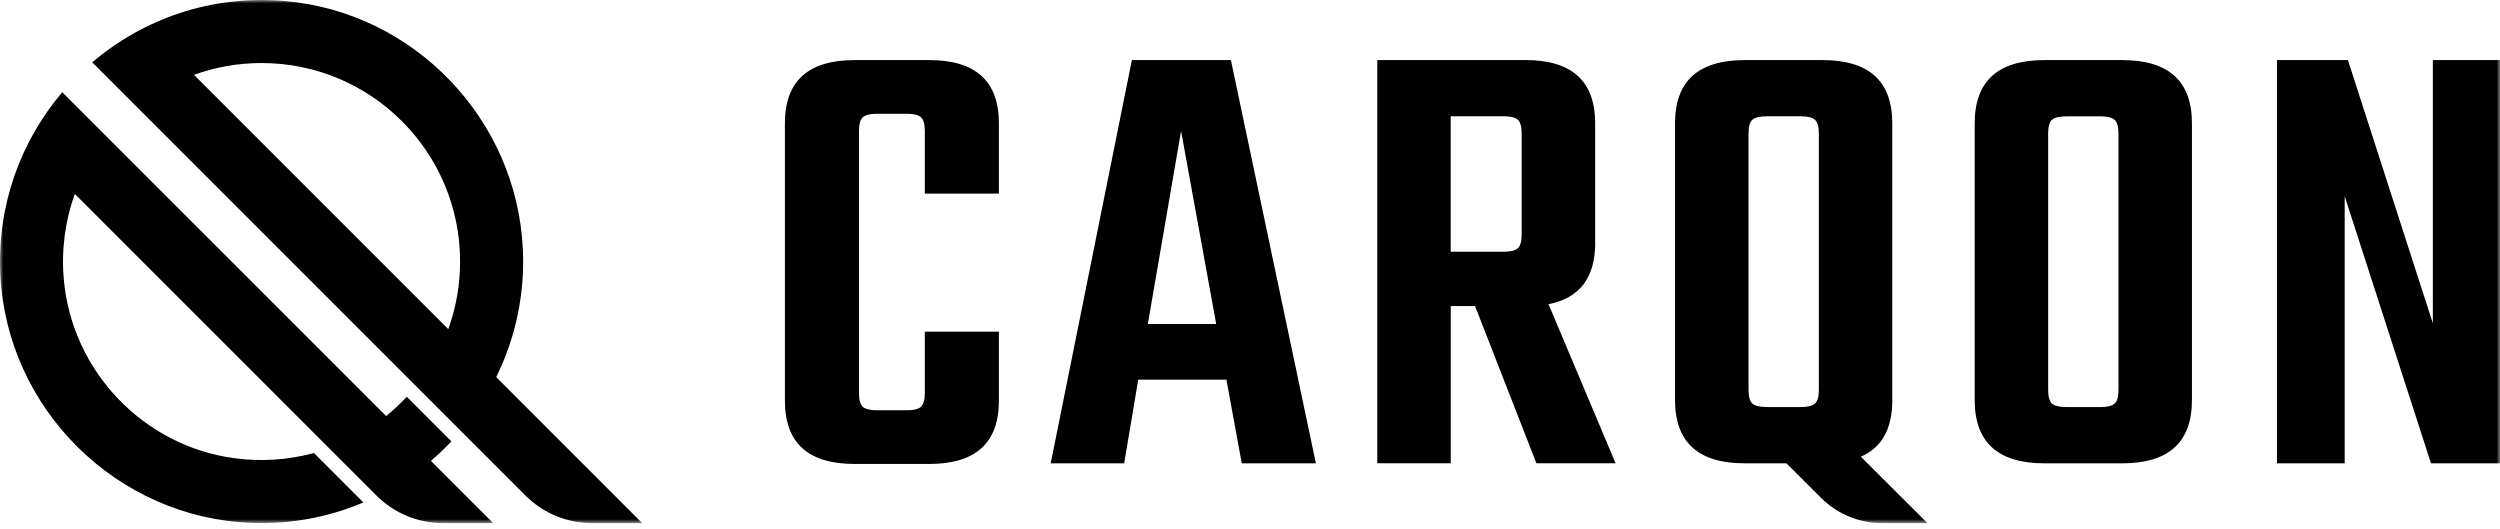 <svg width="378" height="80" viewBox="0 0 378 80" fill="none" xmlns="http://www.w3.org/2000/svg">
<g clip-path="url(#clip0_65_1123)">
<mask id="mask0_65_1123" style="mask-type:luminance" maskUnits="userSpaceOnUse" x="0" y="0" width="378" height="80">
<path d="M0 0H378V79.098H0V0Z" fill="white"/>
</mask>
<g mask="url(#mask0_65_1123)">
<path d="M79.455 74.926C82.124 77.596 85.744 79.096 89.519 79.098H97.103L75.028 57.022C77.994 51.01 79.38 44.341 79.054 37.645C78.128 18.013 62.616 1.83 43.034 0.153C31.914 -0.802 21.66 2.859 13.944 9.423L79.454 74.933L79.455 74.926ZM39.549 9.532C56.125 9.532 69.566 22.972 69.566 39.549C69.566 43.137 68.931 46.579 67.779 49.766L29.332 11.318C32.607 10.131 36.065 9.526 39.549 9.532ZM37.974 79.061C44.012 79.294 49.759 78.171 54.944 75.969L47.469 68.494C43.549 69.56 39.455 69.828 35.429 69.281C21.689 67.429 10.895 56.133 9.656 42.321C9.247 37.919 9.815 33.481 11.318 29.324L49.766 67.772L56.92 74.926C59.589 77.596 63.209 79.096 66.984 79.098H74.569L65.154 69.683C66.238 68.756 67.273 67.772 68.254 66.736L61.507 59.99C60.537 61.035 59.495 62.01 58.387 62.908L9.414 13.944C3.151 21.317 -0.474 31.009 0.051 41.562C1.057 61.865 17.663 78.273 37.974 79.061ZM140.51 9.087H129.206C122.183 9.087 118.676 12.274 118.676 18.647V60.581C118.676 66.963 122.183 70.149 129.206 70.149H140.51C147.526 70.149 151.034 66.963 151.034 60.581V50.153H139.832V59.429C139.832 60.457 139.642 61.15 139.249 61.507C138.869 61.857 138.155 62.033 137.119 62.033H132.583C131.555 62.033 130.847 61.858 130.453 61.507C130.074 61.15 129.877 60.457 129.877 59.429V19.807C129.877 18.779 130.067 18.087 130.453 17.729C130.847 17.379 131.555 17.204 132.583 17.204H137.119C138.155 17.204 138.862 17.379 139.249 17.729C139.642 18.086 139.832 18.779 139.832 19.807V29.273H151.034V18.648C151.034 12.274 147.526 9.087 140.51 9.087ZM171.14 9.087L158.866 70.055H169.973L172.103 57.402H185.434L187.753 70.055H198.962L186.112 9.087H171.14ZM173.554 48.986L178.579 19.807L183.888 48.986H173.554ZM241.187 36.712V18.64C241.187 12.267 237.672 9.08 230.656 9.08H208.246V70.047H219.353V46.28H223.028L232.305 70.047H244.279L234.135 45.988C238.839 45.084 241.195 41.992 241.195 36.705L241.187 36.712ZM230.073 35.458C230.073 36.486 229.883 37.178 229.49 37.528C229.11 37.886 228.396 38.061 227.367 38.061H219.345V17.576H227.367C228.396 17.576 229.103 17.758 229.49 18.108C229.883 18.458 230.073 19.151 230.073 20.179V35.458ZM286.111 60.48V18.647C286.111 12.273 282.603 9.086 275.58 9.086H263.795C256.772 9.086 253.264 12.273 253.264 18.646V60.486C253.264 66.866 256.772 70.054 263.795 70.054H270.11L275.332 75.268C277.783 77.719 281.106 79.096 284.572 79.097H291.435L281.356 69.054C284.528 67.684 286.118 64.839 286.118 60.485L286.111 60.478V60.48ZM264.378 20.186C264.378 19.158 264.568 18.466 264.954 18.116C265.348 17.766 266.085 17.583 267.179 17.583H272.298C273.327 17.583 274.034 17.765 274.428 18.115C274.807 18.465 275.011 19.158 275.011 20.187V58.933C275.011 59.969 274.814 60.661 274.428 61.011C274.034 61.369 273.327 61.544 272.298 61.544H267.179C266.085 61.544 265.348 61.369 264.954 61.012C264.575 60.662 264.378 59.969 264.378 58.933V20.186ZM320.89 9.087H309.105C302.082 9.087 298.574 12.274 298.574 18.647V60.487C298.574 66.867 302.082 70.055 309.105 70.055H320.89C327.913 70.055 331.421 66.868 331.421 60.486V18.648C331.421 12.274 327.913 9.087 320.89 9.087ZM320.314 58.94C320.314 59.976 320.117 60.669 319.731 61.019C319.337 61.376 318.629 61.551 317.601 61.551H312.482C311.388 61.551 310.651 61.376 310.257 61.019C309.878 60.669 309.681 59.976 309.681 58.94V20.194C309.681 19.166 309.871 18.473 310.257 18.123C310.651 17.773 311.388 17.59 312.482 17.59H317.601C318.629 17.59 319.337 17.773 319.731 18.123C320.11 18.473 320.314 19.166 320.314 20.193V58.94ZM367.848 9.087V48.89L355.006 9.087H344.278V70.055H354.517V29.667L367.564 70.055H378V9.087H367.848Z" fill="black"/>
</g>
</g>
<defs>
<clipPath id="clip0_65_1123">
<rect width="378" height="80" fill="white"/>
</clipPath>
</defs>
</svg>
